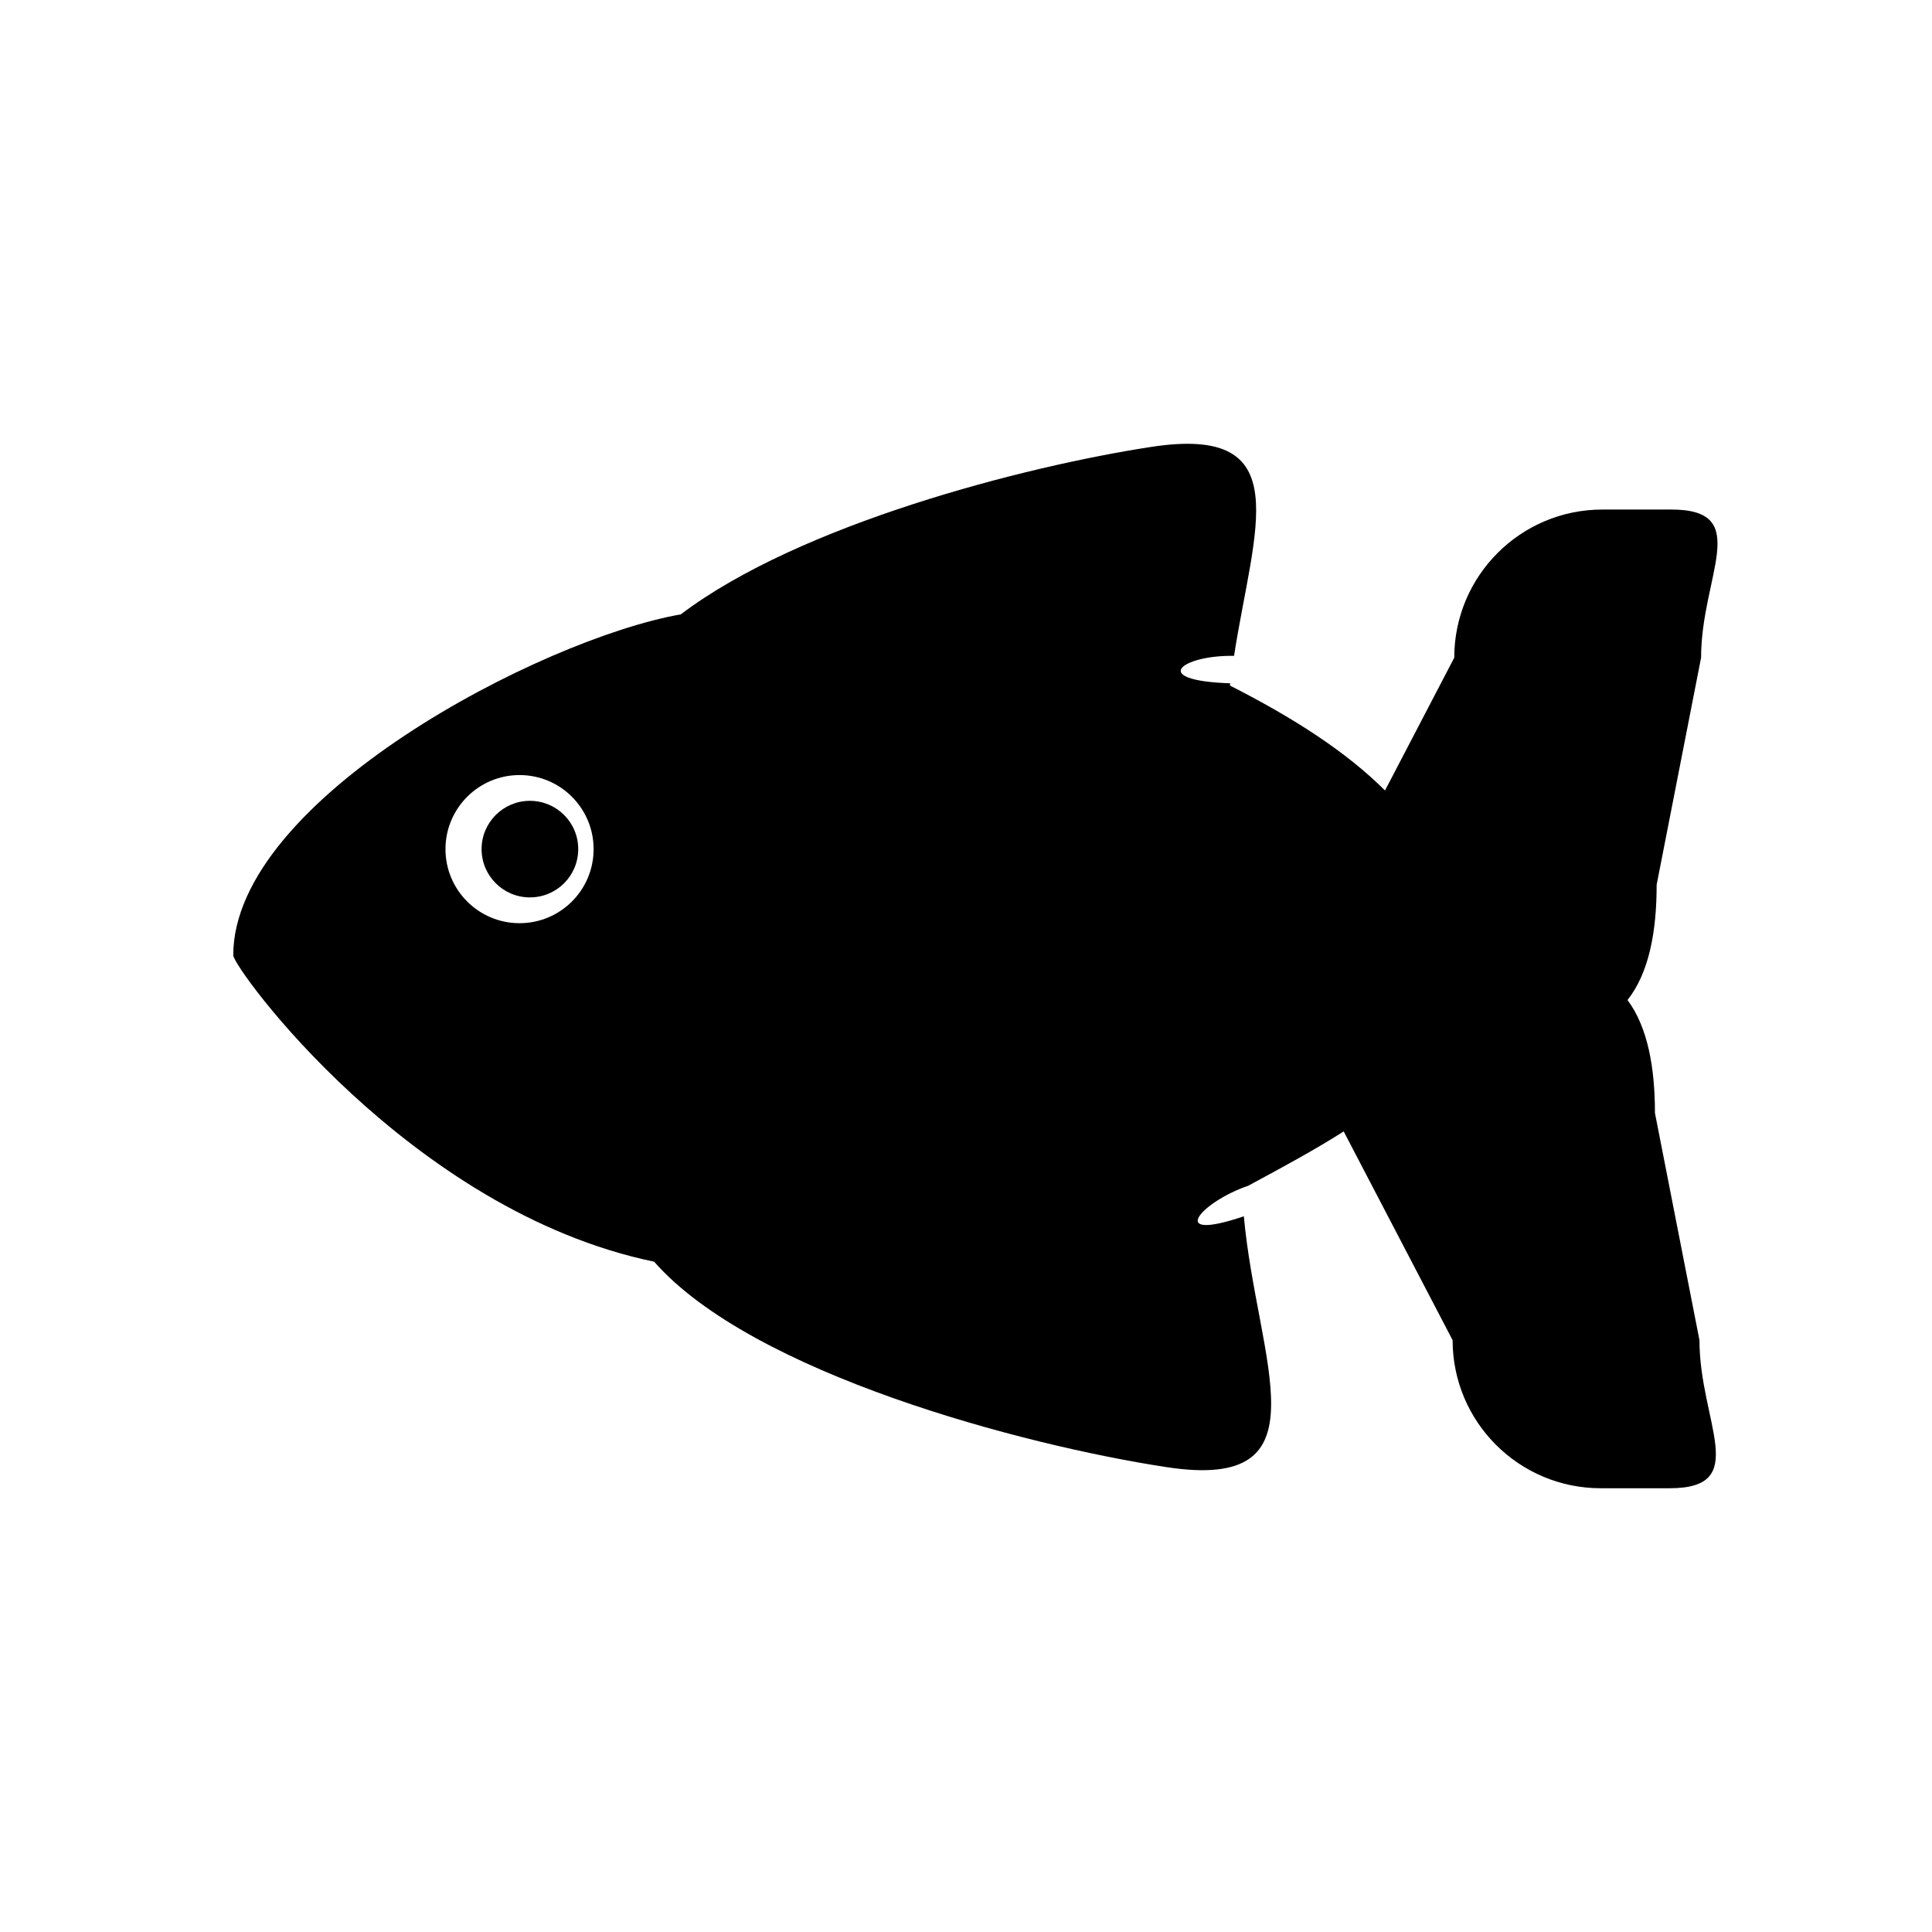 <?xml version="1.0" encoding="utf-8"?>
<!-- Generator: Adobe Illustrator 16.0.0, SVG Export Plug-In . SVG Version: 6.00 Build 0)  -->
<!DOCTYPE svg PUBLIC "-//W3C//DTD SVG 1.1//EN" "http://www.w3.org/Graphics/SVG/1.1/DTD/svg11.dtd">
<svg version="1.1" id="Layer_9" xmlns="http://www.w3.org/2000/svg" xmlns:xlink="http://www.w3.org/1999/xlink" x="0px" y="0px"
	 width="100px" height="100px" viewBox="0 0 100 100" enable-background="new 0 0 100 100" xml:space="preserve">
<g>
	<path d="M27.426,41.451c-1.377,0-2.499,1.118-2.499,2.499c0,1.382,1.122,2.499,2.499,2.499c1.386,0,2.503-1.117,2.503-2.499
		C29.929,42.569,28.812,41.451,27.426,41.451z"/>
	<path d="M85.66,57.61c0-2.358-0.375-4.444-1.42-5.849c1.113-1.406,1.508-3.539,1.508-5.967l2.3-11.752
		c0-4.235,2.702-7.668-1.533-7.668h-3.576c-4.235,0-7.667,3.433-7.667,7.668l-3.584,6.874c-2.011-2.008-4.744-3.766-8.028-5.432
		c0.007-0.04,0.011-0.076,0.018-0.116c-4.271-0.145-2.495-1.468,0.196-1.421c1.027-6.607,3.33-11.981-4.275-10.817
		c-6.56,1.003-18.212,4.008-24.36,8.669c-7.214,1.266-23.166,9.572-23.166,17.645c0,0.654,9.139,13.239,21.785,15.861
		c5.08,5.783,19.072,9.497,26.512,10.632c8.426,1.292,4.697-5.442,4.011-12.982c-4.055,1.375-2.231-0.742,0.225-1.58
		c1.847-0.995,3.512-1.898,4.943-2.813l5.638,10.805c0,4.232,3.432,7.664,7.667,7.664h3.576c4.235,0,1.534-3.432,1.534-7.664
		L85.66,57.61z M26.892,47.784c-2.115,0-3.834-1.714-3.834-3.834c0-2.115,1.719-3.833,3.834-3.833c2.118,0,3.833,1.718,3.833,3.833
		C30.725,46.07,29.01,47.784,26.892,47.784z"/>
</g>
</svg>
